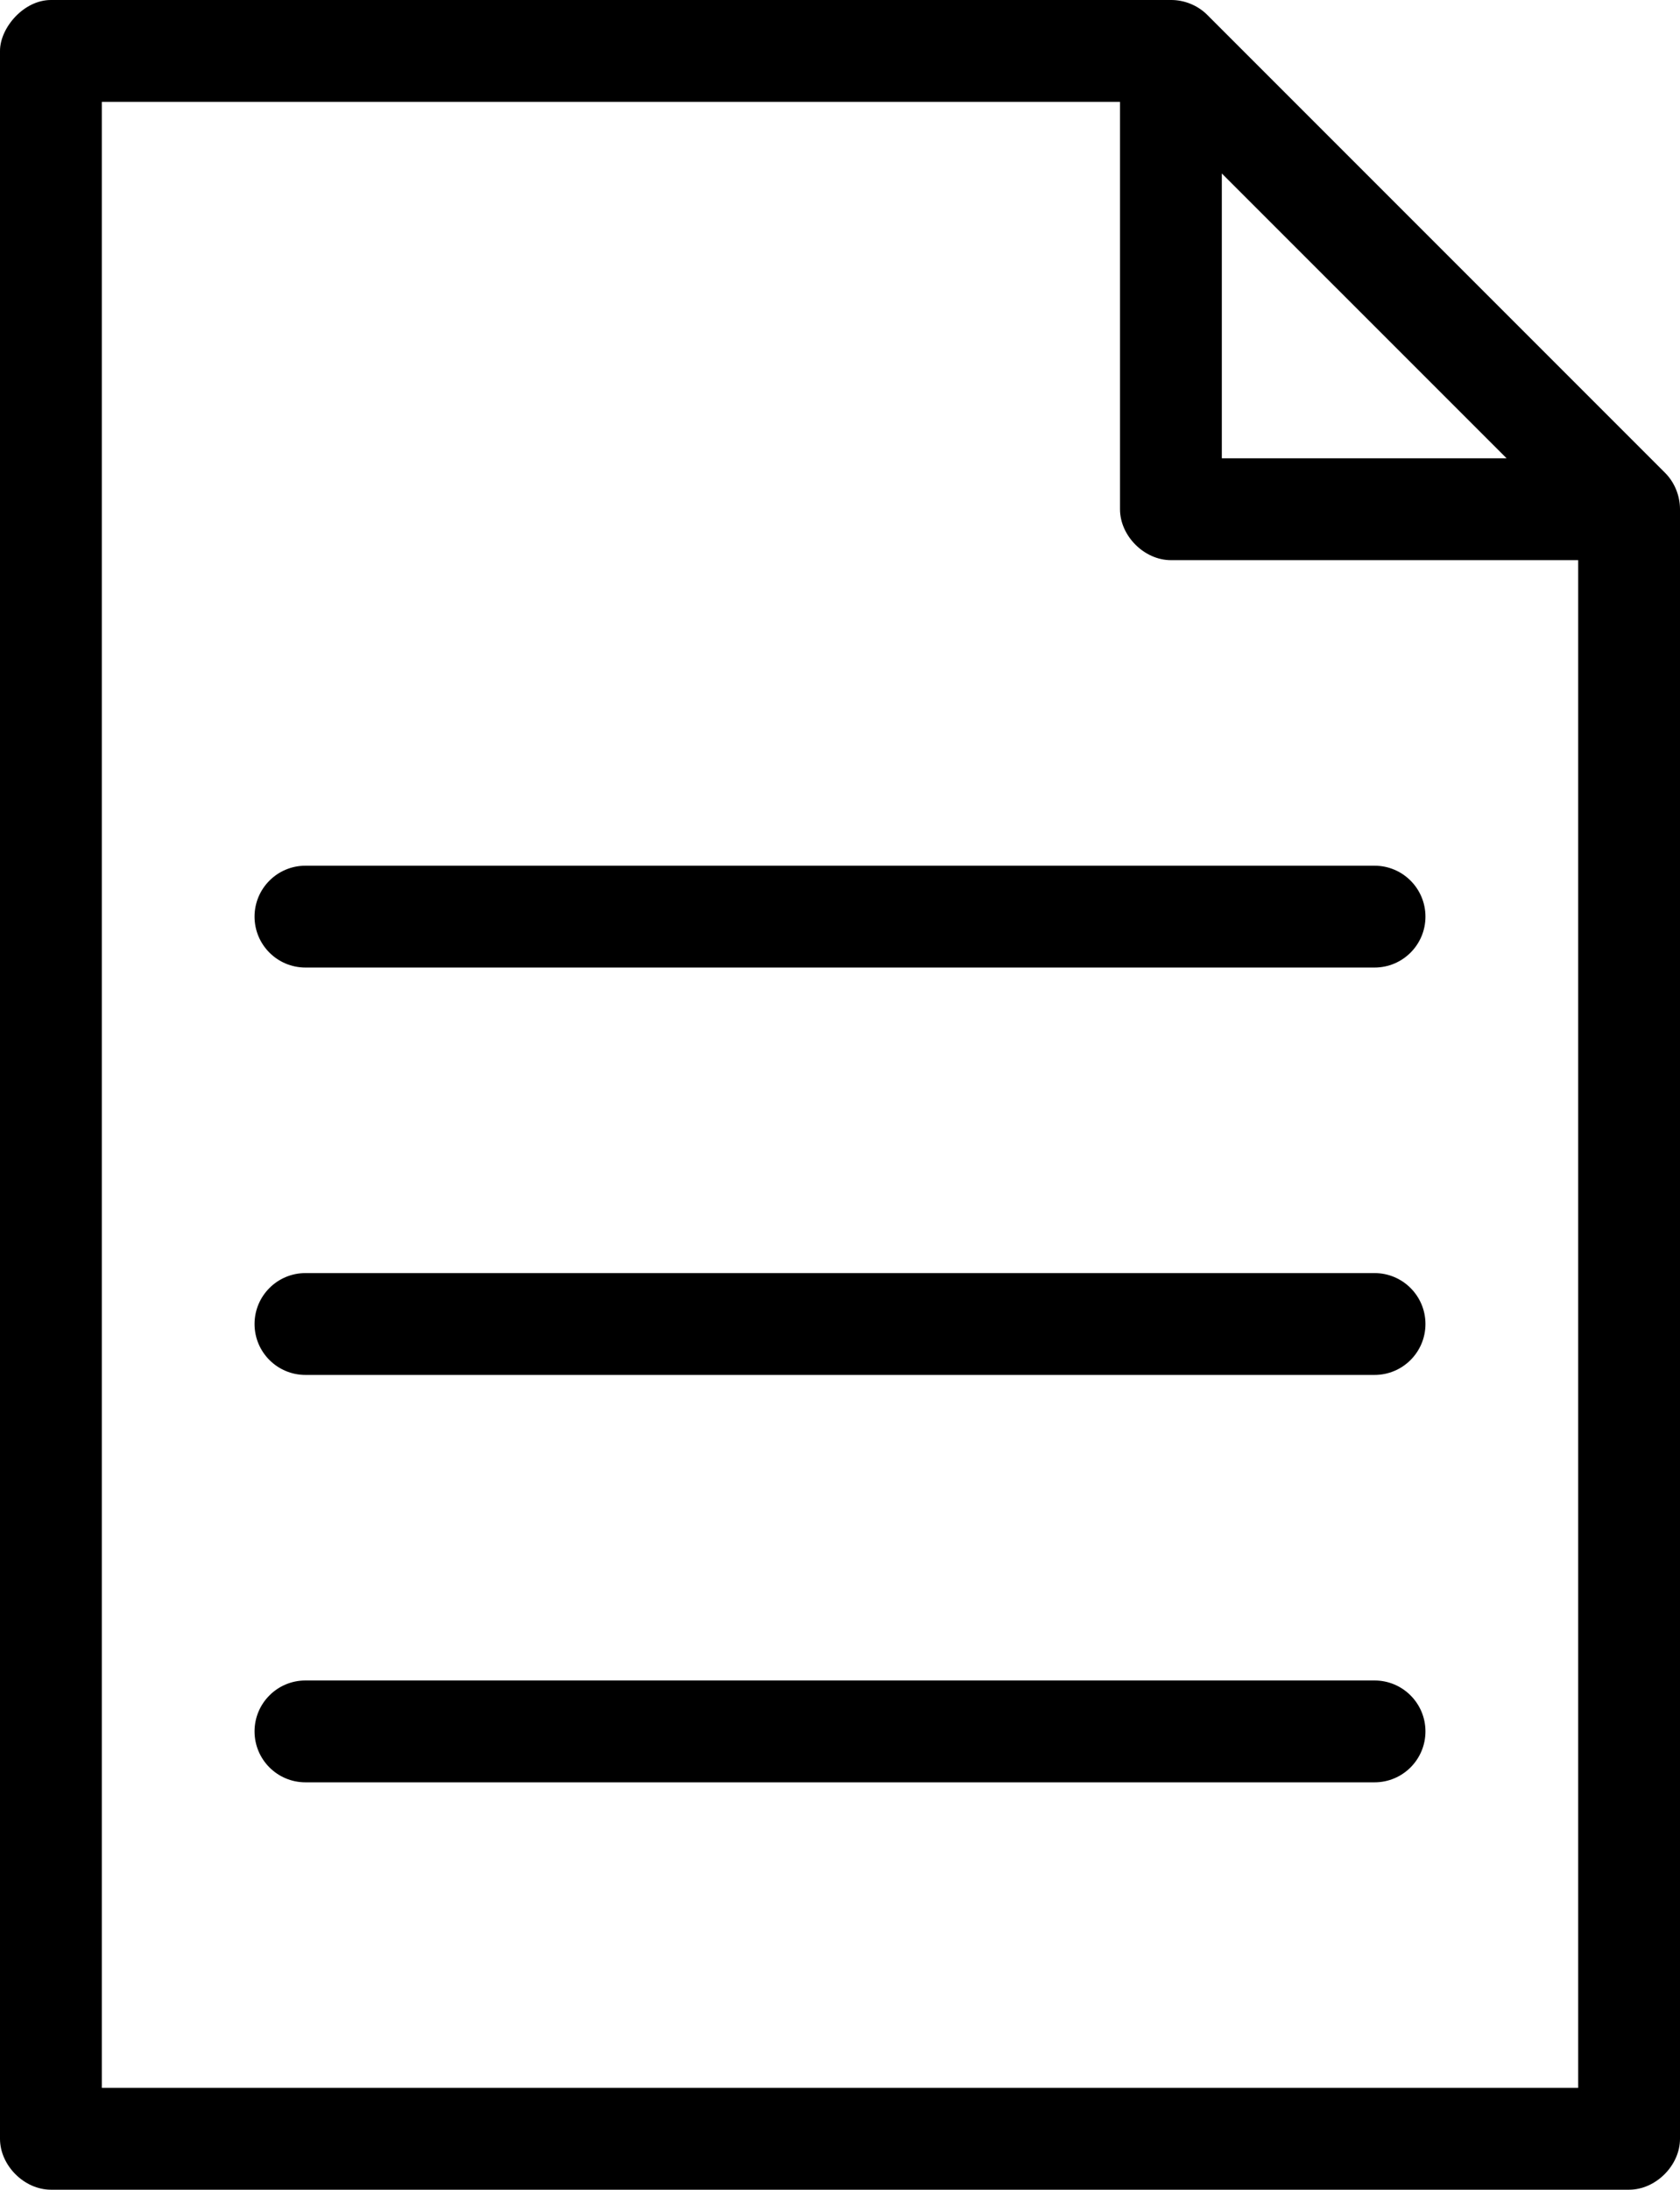<?xml version="1.0" encoding="UTF-8"?>
<svg width="66px" height="86px" viewBox="0 0 66 86" version="1.1" xmlns="http://www.w3.org/2000/svg" xmlns:xlink="http://www.w3.org/1999/xlink">
    <!-- Generator: Sketch 50.2 (55047) - http://www.bohemiancoding.com/sketch -->
    <title>Group</title>
    <desc>Created with Sketch.</desc>
    <defs></defs>
    <g id="Page-1" stroke="none" stroke-width="1" fill="none" fill-rule="evenodd">
        <g id="noun_Document_1743069" transform="translate(-17, -1)" fill="#000000" fill-rule="nonzero">
            <g id="Group" transform="translate(17, 0.638)">
                <path d="M2,0.362 C0.925,0.362 -0.001,1.461 -8.8817842e-16,2.362 L-8.8817842e-16,84.362 C0,85.409 0.953,86.362 2,86.362 L64,86.362 C65.047,86.362 66,85.409 66,84.362 L66,20.362 C66,19.83 65.785,19.299 65.406,18.925 L47.406,0.925 C47.034,0.565 46.518,0.358 46,0.362 L2,0.362 Z M4,4.362 L44,4.362 L44,20.362 C44,21.409 44.953,22.362 46,22.362 L62,22.362 L62,82.362 L4,82.362 L4,4.362 Z M48,7.175 L59.188,18.362 L48,18.362 L48,7.175 Z M12,34.362 C10.895,34.362 10,35.258 10,36.362 C10,37.467 10.895,38.362 12,38.362 L54,38.362 C55.105,38.362 56,37.467 56,36.362 C56,35.258 55.105,34.362 54,34.362 L12,34.362 Z M12,50.362 C10.895,50.362 10,51.258 10,52.362 C10,53.467 10.895,54.362 12,54.362 L54,54.362 C55.105,54.362 56,53.467 56,52.362 C56,51.258 55.105,50.362 54,50.362 L12,50.362 Z M12,66.362 C10.895,66.362 10,67.258 10,68.362 C10,69.467 10.895,70.362 12,70.362 L54,70.362 C55.105,70.362 56,69.467 56,68.362 C56,67.258 55.105,66.362 54,66.362 L12,66.362 Z" id="Shape"></path>
            </g>
        </g>
    </g>
</svg>
